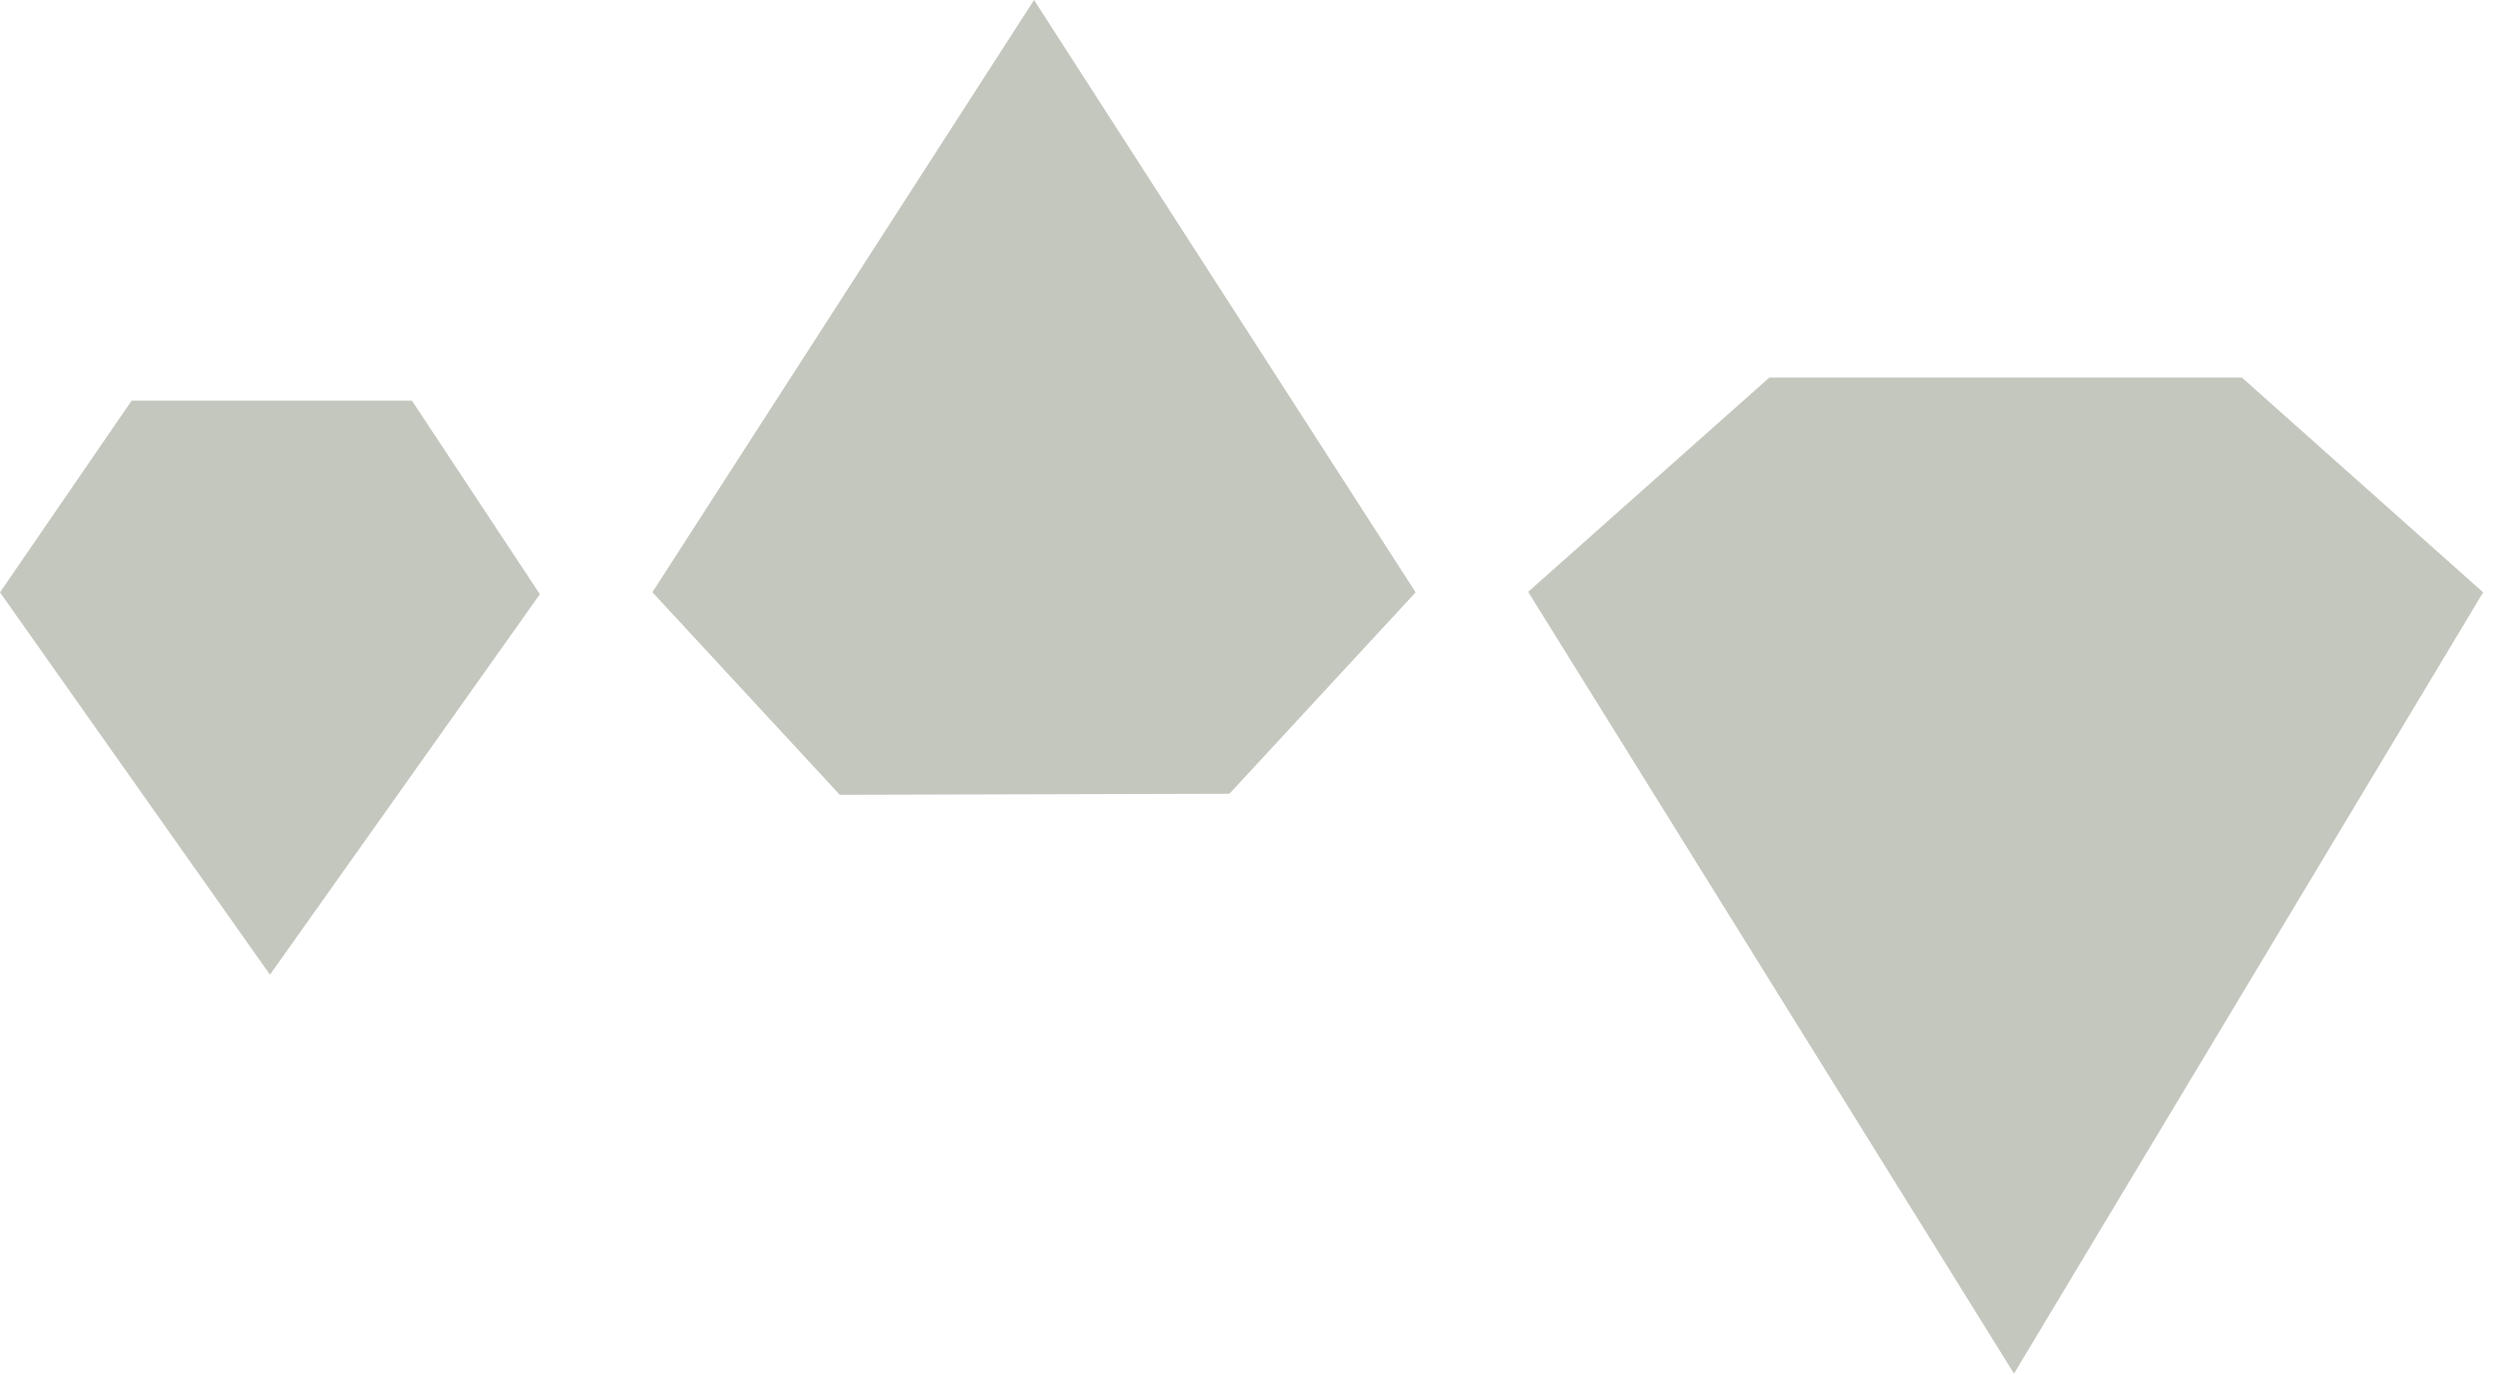 <svg width="100" height="55" xmlns="http://www.w3.org/2000/svg"><path d="M80.56 54.944l-19.434-31.27 9.65-8.574 18.9.002 9.65 8.592zM41.362 0l15.264 23.694-7.448 8.056-15.586.043-7.497-8.104zM16.476 16.023l5.12 7.746-10.797 15.22L0 23.694l5.267-7.671z" fill="#C4C7BD"/></svg>